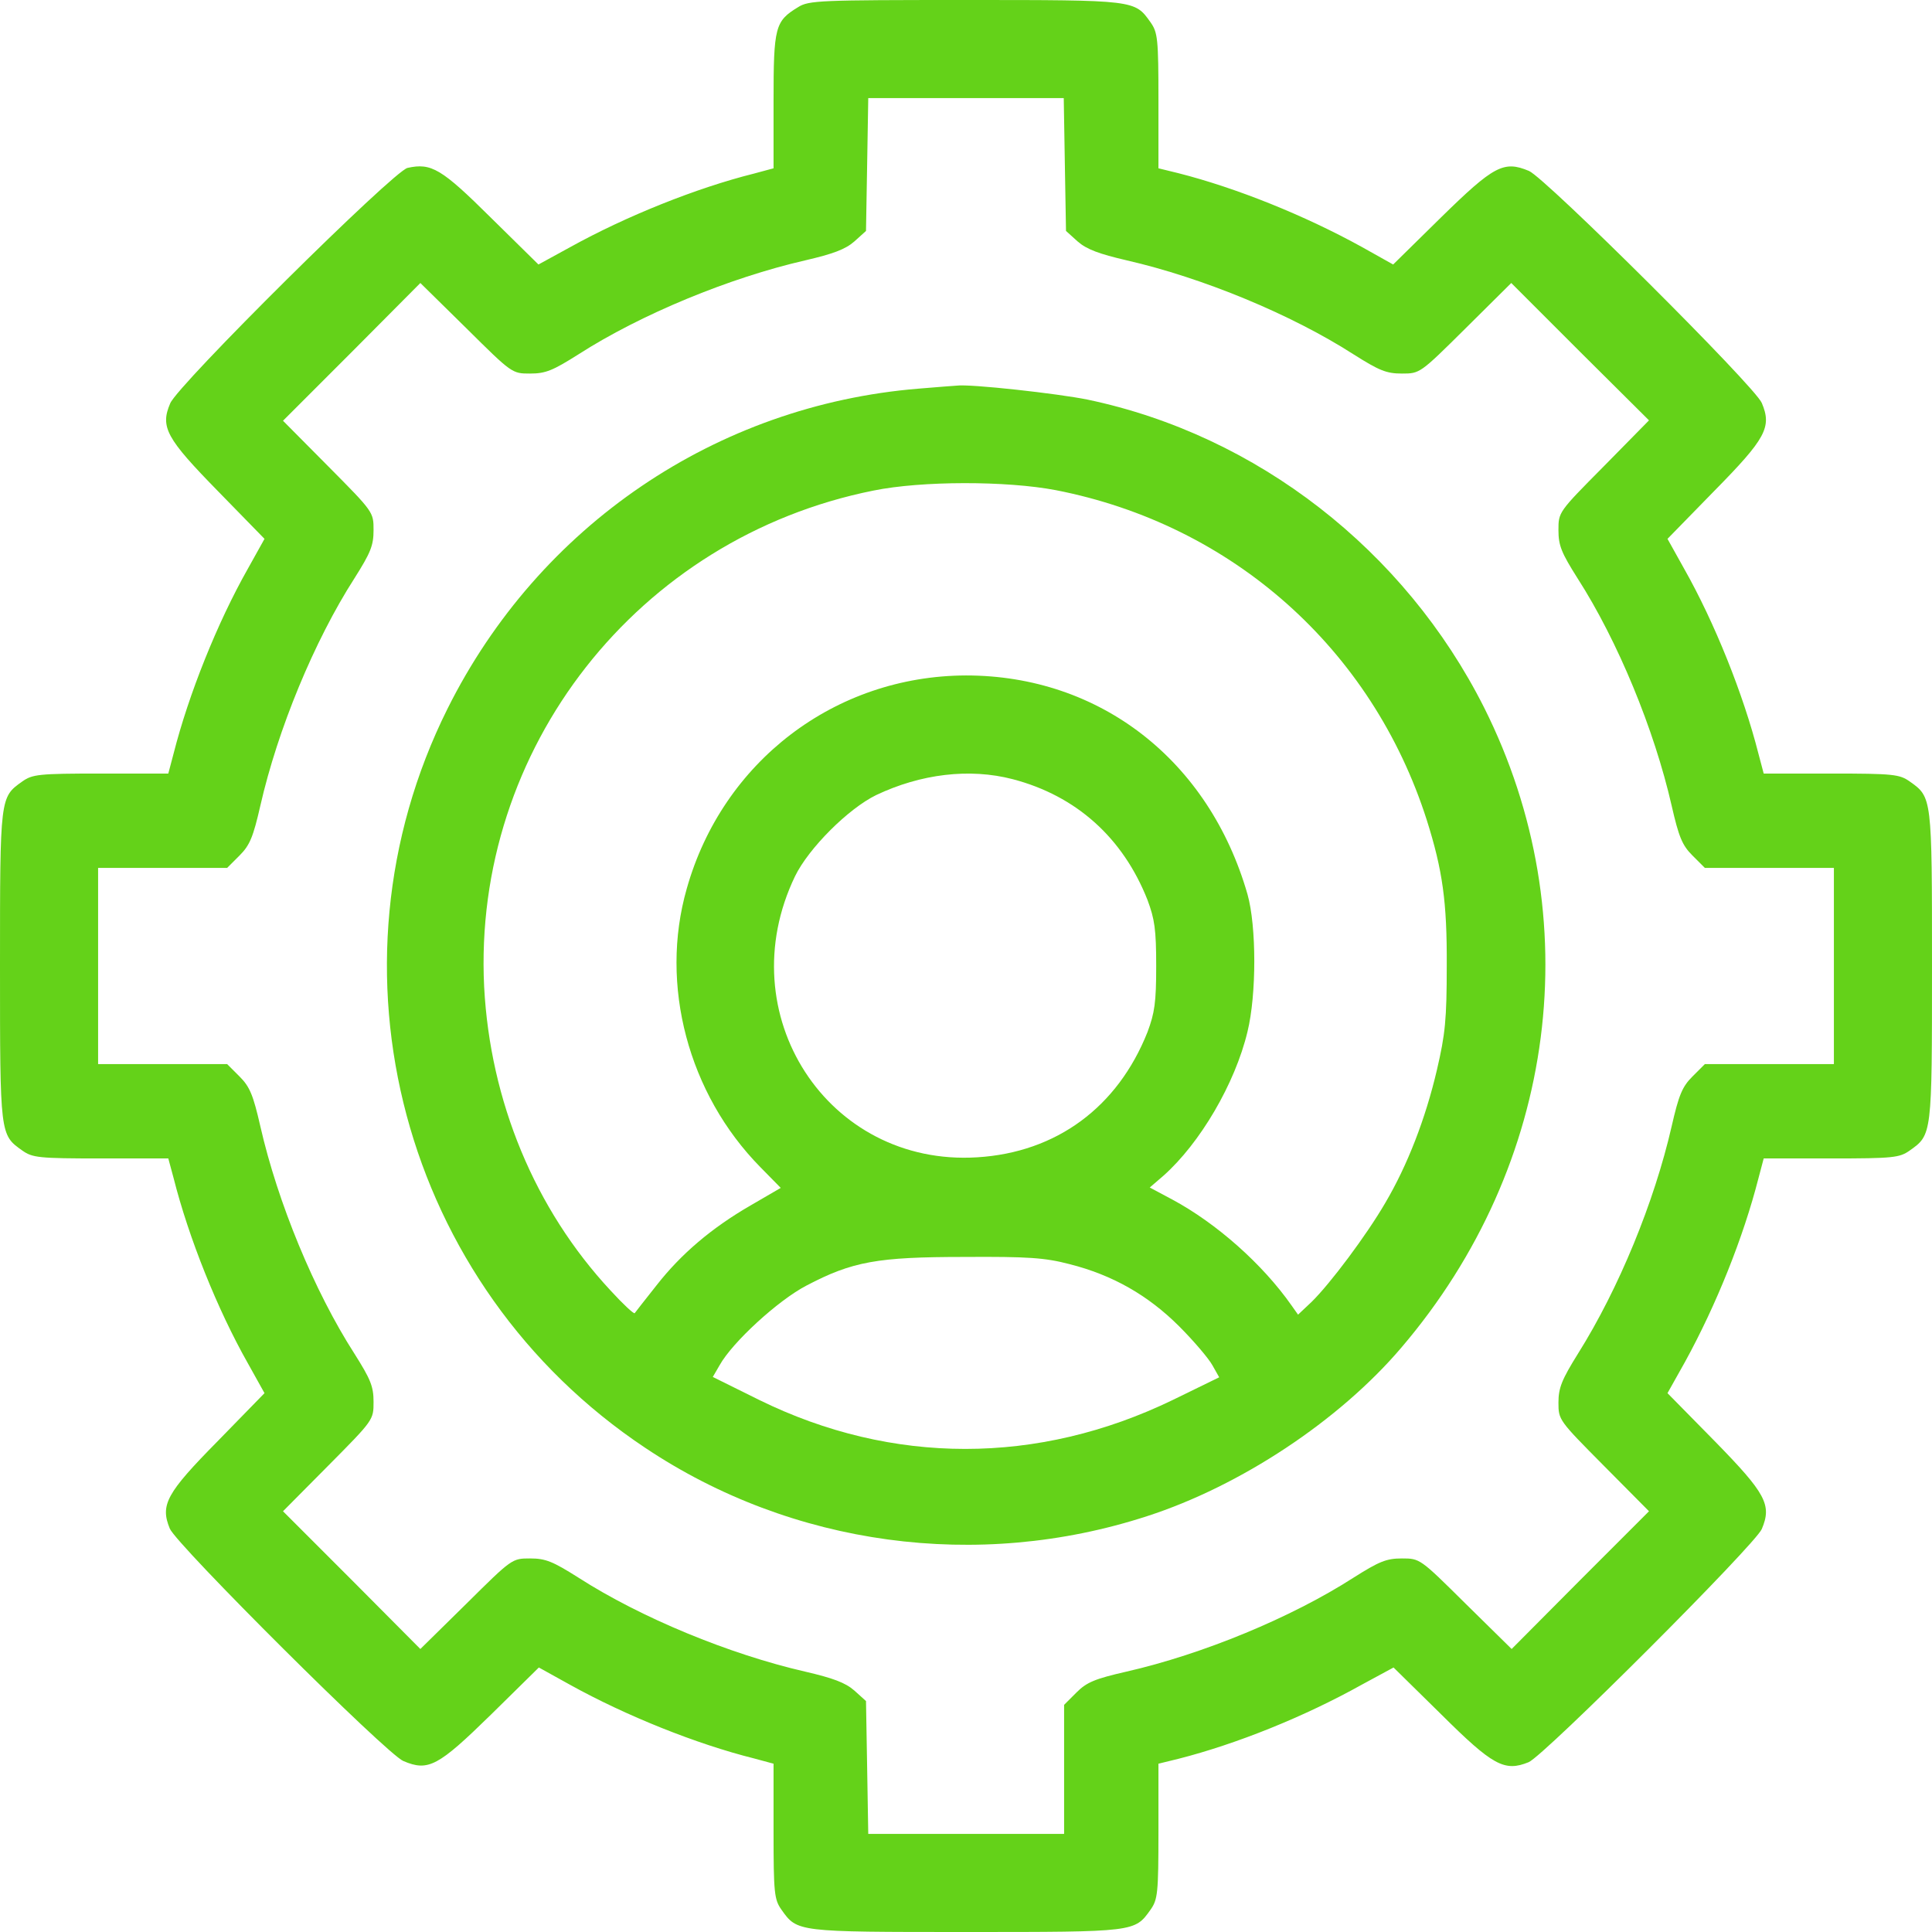 <svg width="54" height="54" viewBox="0 0 54 54" fill="none" xmlns="http://www.w3.org/2000/svg">
<g clip-path="url(#clip0_2_59)">
<path d="M22.307 0.2C21.663 0.591 21.621 0.749 21.621 2.827V4.704L21.073 4.852C19.47 5.252 17.497 6.043 15.936 6.908L15.05 7.393L13.722 6.086C12.34 4.714 12.055 4.546 11.391 4.693C11 4.778 4.957 10.768 4.757 11.275C4.472 11.939 4.651 12.255 6.086 13.722L7.393 15.061L6.929 15.894C6.075 17.402 5.273 19.406 4.852 21.062L4.704 21.621H2.816C1.076 21.621 0.907 21.642 0.622 21.843C-9.53674e-06 22.285 -9.53674e-06 22.265 -9.53674e-06 27C-9.53674e-06 31.735 -9.53674e-06 31.715 0.622 32.157C0.907 32.358 1.076 32.379 2.816 32.379H4.704L4.852 32.927C5.273 34.594 6.075 36.598 6.929 38.106L7.393 38.939L6.086 40.279C4.651 41.734 4.472 42.061 4.746 42.725C4.936 43.179 10.81 49.032 11.275 49.222C11.971 49.518 12.245 49.37 13.722 47.925L15.061 46.607L15.936 47.092C17.497 47.957 19.47 48.748 21.073 49.148L21.621 49.296V51.184C21.621 52.924 21.642 53.093 21.843 53.378C22.285 54 22.264 54 27 54C31.735 54 31.714 54 32.157 53.378C32.358 53.093 32.379 52.924 32.379 51.184V49.296L32.938 49.159C34.552 48.748 36.45 47.988 38.074 47.081L38.95 46.607L40.279 47.914C41.723 49.349 42.05 49.528 42.725 49.254C43.158 49.075 49.064 43.168 49.243 42.736C49.528 42.061 49.359 41.745 47.925 40.279L46.607 38.939L47.092 38.074C47.978 36.461 48.727 34.583 49.148 32.938L49.296 32.379H51.184C52.924 32.379 53.093 32.358 53.378 32.157C54 31.715 54 31.735 54 27C54 22.265 54 22.285 53.378 21.843C53.093 21.642 52.924 21.621 51.184 21.621H49.296L49.148 21.062C48.727 19.406 47.925 17.402 47.071 15.894L46.607 15.061L47.914 13.722C49.359 12.255 49.528 11.939 49.243 11.264C49.053 10.8 43.2 4.978 42.736 4.778C42.029 4.482 41.755 4.63 40.279 6.075L38.939 7.393L38.074 6.908C36.45 6.012 34.552 5.252 32.938 4.841L32.379 4.704V2.816C32.379 1.076 32.358 0.907 32.157 0.622C31.714 0 31.746 0 26.979 0C22.918 0 22.602 0.011 22.307 0.2ZM29.763 4.598L29.795 6.455L30.122 6.75C30.375 6.971 30.723 7.098 31.493 7.277C33.613 7.763 36.091 8.786 37.832 9.904C38.549 10.357 38.749 10.441 39.182 10.441C39.688 10.441 39.688 10.441 40.964 9.176L42.24 7.91L44.16 9.83L46.09 11.749L44.824 13.036C43.559 14.312 43.559 14.312 43.559 14.818C43.559 15.251 43.643 15.451 44.096 16.168C45.214 17.909 46.237 20.387 46.723 22.518C46.923 23.393 47.018 23.625 47.303 23.91L47.651 24.258H49.454H51.258V27V29.742H49.454H47.651L47.303 30.09C47.018 30.375 46.923 30.607 46.723 31.482C46.237 33.602 45.246 36.018 44.107 37.832C43.654 38.559 43.559 38.791 43.559 39.203C43.559 39.688 43.569 39.698 44.824 40.964L46.09 42.24L44.17 44.16L42.251 46.09L40.964 44.824C39.688 43.559 39.688 43.559 39.182 43.559C38.749 43.559 38.549 43.643 37.832 44.096C36.091 45.215 33.613 46.237 31.482 46.723C30.607 46.923 30.375 47.018 30.09 47.303L29.742 47.651V49.454V51.258H27.011H24.268L24.237 49.402L24.205 47.545L23.878 47.25C23.625 47.029 23.277 46.902 22.507 46.723C20.387 46.237 17.909 45.215 16.168 44.096C15.451 43.643 15.251 43.559 14.818 43.559C14.312 43.559 14.312 43.559 13.036 44.824L11.749 46.09L9.83 44.16L7.91 42.24L9.176 40.964C10.441 39.688 10.441 39.688 10.441 39.182C10.441 38.749 10.357 38.549 9.904 37.832C8.786 36.091 7.762 33.613 7.277 31.482C7.077 30.607 6.982 30.375 6.697 30.09L6.349 29.742H4.546H2.742V27V24.258H4.546H6.349L6.697 23.91C6.982 23.625 7.077 23.393 7.277 22.518C7.762 20.387 8.786 17.909 9.904 16.168C10.357 15.451 10.441 15.251 10.441 14.818C10.441 14.312 10.441 14.312 9.176 13.036L7.91 11.76L9.83 9.84L11.749 7.91L13.036 9.176C14.312 10.441 14.312 10.441 14.818 10.441C15.251 10.441 15.451 10.357 16.168 9.904C17.909 8.786 20.387 7.763 22.507 7.277C23.277 7.098 23.625 6.971 23.878 6.75L24.205 6.455L24.237 4.598L24.268 2.742H27H29.732L29.763 4.598Z" fill="#64D219"/>
<path d="M25.671 10.863C20.018 11.327 15.061 14.692 12.509 19.807C8.88 27.084 11.243 35.944 18.035 40.468C22.138 43.211 27.327 43.917 32.062 42.377C34.668 41.534 37.431 39.709 39.171 37.663C43.527 32.558 44.423 25.64 41.481 19.776C39.266 15.377 35.132 12.161 30.396 11.169C29.573 11.001 27.105 10.726 26.736 10.779C26.684 10.779 26.198 10.821 25.671 10.863ZM29.51 13.7C34.435 14.66 38.348 18.13 39.878 22.918C40.321 24.321 40.447 25.207 40.437 27C40.437 28.487 40.395 28.909 40.163 29.901C39.846 31.261 39.34 32.569 38.718 33.623C38.19 34.531 37.178 35.88 36.661 36.387L36.281 36.745L36.102 36.492C35.29 35.332 34.003 34.193 32.769 33.529L32.136 33.191L32.516 32.864C33.539 31.957 34.52 30.291 34.868 28.835C35.121 27.802 35.121 25.893 34.868 24.996C33.792 21.252 30.744 18.879 27 18.879C23.34 18.89 20.197 21.284 19.195 24.838C18.425 27.527 19.238 30.576 21.252 32.622L21.822 33.202L20.988 33.687C19.891 34.32 19.037 35.047 18.352 35.923C18.035 36.324 17.761 36.672 17.74 36.703C17.719 36.735 17.413 36.45 17.065 36.07C14.945 33.792 13.7 30.776 13.532 27.58C13.205 20.925 17.824 15.029 24.416 13.711C25.766 13.437 28.128 13.437 29.51 13.7ZM28.308 21.779C30.08 22.243 31.387 23.414 32.073 25.154C32.273 25.692 32.316 25.977 32.316 27C32.316 28.023 32.273 28.308 32.073 28.846C31.24 30.945 29.531 32.21 27.316 32.347C23.129 32.611 20.366 28.34 22.222 24.49C22.602 23.709 23.709 22.602 24.49 22.222C25.734 21.632 27.095 21.463 28.308 21.779ZM29.89 35.332C31.103 35.638 32.094 36.208 32.959 37.072C33.37 37.484 33.782 37.969 33.887 38.159L34.077 38.496L32.78 39.129C29.015 40.954 24.933 40.954 21.22 39.129L19.923 38.486L20.113 38.159C20.471 37.515 21.748 36.345 22.539 35.933C23.825 35.258 24.521 35.132 26.958 35.132C28.73 35.121 29.204 35.153 29.89 35.332Z" fill="#64D219"/>
</g>
<defs>
<clipPath id="clip0_2_59">
<rect width="54" height="54" fill="white"/>
</clipPath>
</defs>
</svg>
